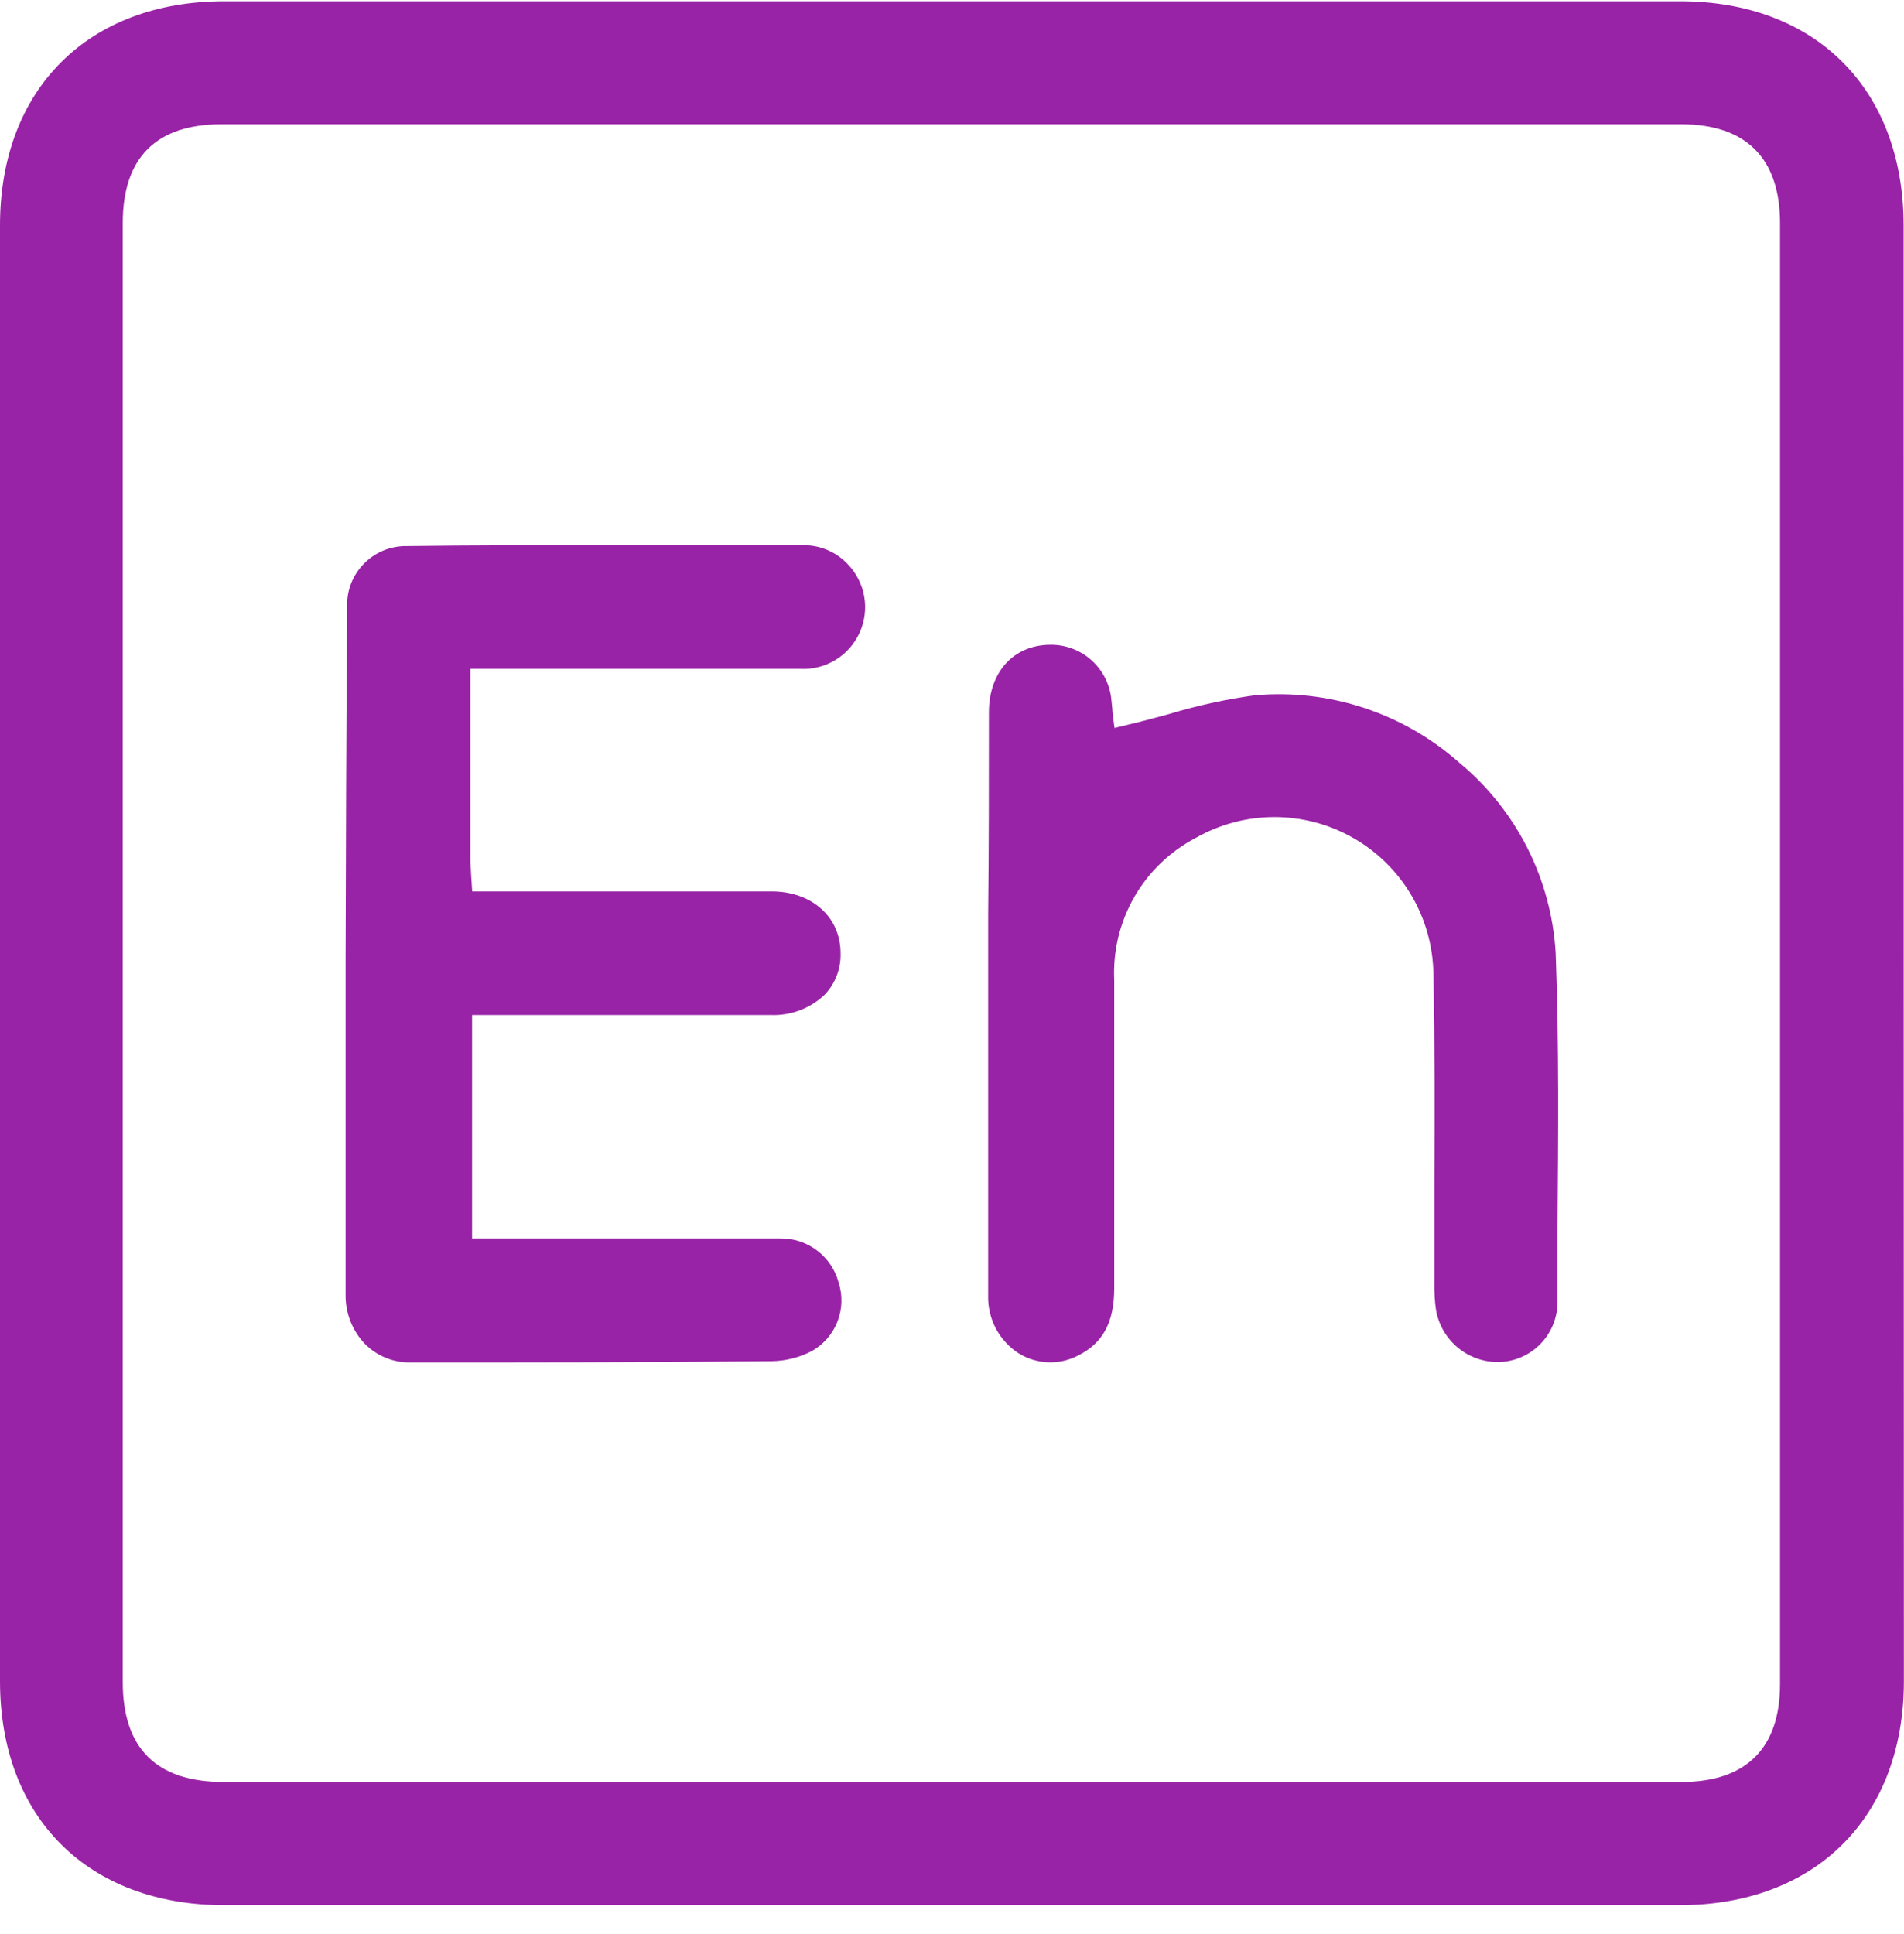 <?xml version="1.0" encoding="UTF-8"?> <svg xmlns="http://www.w3.org/2000/svg" width="64" height="65" viewBox="0 0 64 65" fill="none"><g clip-path="url(#clip0_42_12)"><path d="M56.467 0.042H7.541C2.963 0.042 0 3 0 7.575C0 23.882 0 40.191 0 56.501C0 61.08 2.958 64.029 7.533 64.029H56.459C61.029 64.029 63.996 61.071 63.996 56.496C63.99 40.189 63.987 23.885 63.987 7.583C63.987 3.005 61.042 0.042 56.467 0.042ZM59.833 56.605C59.833 58.753 58.69 59.887 56.533 59.887H7.504C5.26 59.887 4.126 58.757 4.126 56.53C4.126 40.187 4.126 23.843 4.126 7.5C4.126 5.298 5.248 4.176 7.45 4.176H56.508C58.694 4.176 59.833 5.323 59.833 7.5C59.833 23.874 59.833 40.242 59.833 56.605Z" fill="#9923A6"></path><path d="M25.932 29.958H15.872L15.831 29.331C15.831 29.181 15.81 29.052 15.81 28.915C15.81 27.361 15.81 25.812 15.81 24.195V22.479H19.965C22.275 22.479 24.581 22.479 26.891 22.479C27.309 22.502 27.723 22.398 28.08 22.181C28.438 21.964 28.721 21.644 28.894 21.264C29.067 20.883 29.121 20.459 29.049 20.047C28.977 19.636 28.782 19.255 28.491 18.956C28.307 18.761 28.087 18.605 27.842 18.497C27.597 18.388 27.334 18.33 27.066 18.324C24.839 18.324 22.587 18.324 20.335 18.324C18.083 18.324 15.885 18.324 13.687 18.353C13.413 18.347 13.141 18.398 12.887 18.502C12.634 18.607 12.406 18.763 12.216 18.961C12.027 19.159 11.88 19.393 11.786 19.651C11.693 19.908 11.653 20.182 11.671 20.456C11.638 24.49 11.626 28.454 11.617 32.14C11.617 33.802 11.617 35.464 11.617 37.126C11.617 39.253 11.617 41.385 11.617 43.512C11.608 44.131 11.844 44.729 12.274 45.174C12.474 45.374 12.712 45.531 12.974 45.637C13.236 45.742 13.516 45.794 13.799 45.789C17.476 45.789 21.756 45.789 25.948 45.747C26.421 45.739 26.885 45.62 27.303 45.398C27.689 45.177 27.988 44.83 28.15 44.415C28.312 44 28.327 43.542 28.192 43.117C28.08 42.685 27.826 42.303 27.471 42.032C27.116 41.761 26.681 41.616 26.235 41.621C24.062 41.621 21.889 41.621 19.716 41.621H15.868V34.113H25.915C26.245 34.125 26.574 34.071 26.882 33.955C27.191 33.839 27.474 33.662 27.714 33.436C27.893 33.25 28.033 33.031 28.125 32.79C28.218 32.55 28.262 32.293 28.254 32.036C28.254 30.814 27.286 29.958 25.932 29.958Z" fill="#9923A6"></path><path d="M52.353 43.761C52.353 42.916 52.353 42.072 52.353 41.227C52.378 38.206 52.407 35.086 52.291 32.023C52.218 30.795 51.894 29.595 51.339 28.497C50.783 27.4 50.009 26.427 49.063 25.641C48.13 24.812 47.037 24.182 45.851 23.791C44.666 23.4 43.413 23.256 42.169 23.368C41.199 23.503 40.24 23.712 39.303 23.996C38.845 24.12 38.388 24.245 37.927 24.353L37.462 24.465L37.395 23.942C37.395 23.855 37.374 23.688 37.358 23.526C37.313 23.017 37.078 22.544 36.7 22.199C36.322 21.855 35.829 21.666 35.318 21.669C34.071 21.669 33.24 22.583 33.24 23.946C33.24 26.219 33.24 28.491 33.215 30.768V34.77C33.215 37.653 33.215 40.633 33.215 43.566C33.209 43.947 33.3 44.324 33.48 44.66C33.661 44.996 33.924 45.28 34.246 45.486C34.544 45.669 34.884 45.772 35.234 45.785C35.583 45.797 35.93 45.718 36.24 45.556C37.071 45.141 37.453 44.439 37.453 43.296C37.453 41.797 37.453 40.299 37.453 38.8C37.453 36.847 37.453 34.893 37.453 32.937C37.407 31.961 37.642 30.991 38.129 30.144C38.617 29.296 39.337 28.606 40.204 28.155C41.011 27.698 41.923 27.458 42.851 27.46C43.779 27.462 44.69 27.706 45.495 28.167C46.3 28.628 46.971 29.291 47.442 30.09C47.913 30.89 48.168 31.798 48.182 32.725C48.232 35.065 48.223 37.441 48.215 39.739C48.215 40.857 48.215 41.975 48.215 43.092C48.207 43.405 48.225 43.718 48.269 44.027C48.355 44.52 48.613 44.967 48.997 45.287C49.381 45.608 49.867 45.781 50.367 45.776C50.896 45.768 51.401 45.552 51.772 45.175C52.144 44.798 52.352 44.29 52.353 43.761Z" fill="#9923A6"></path></g><defs><clipPath id="clip0_42_12"><rect width="64" height="64" fill="white" transform="translate(0 0.042)"></rect></clipPath></defs></svg> 